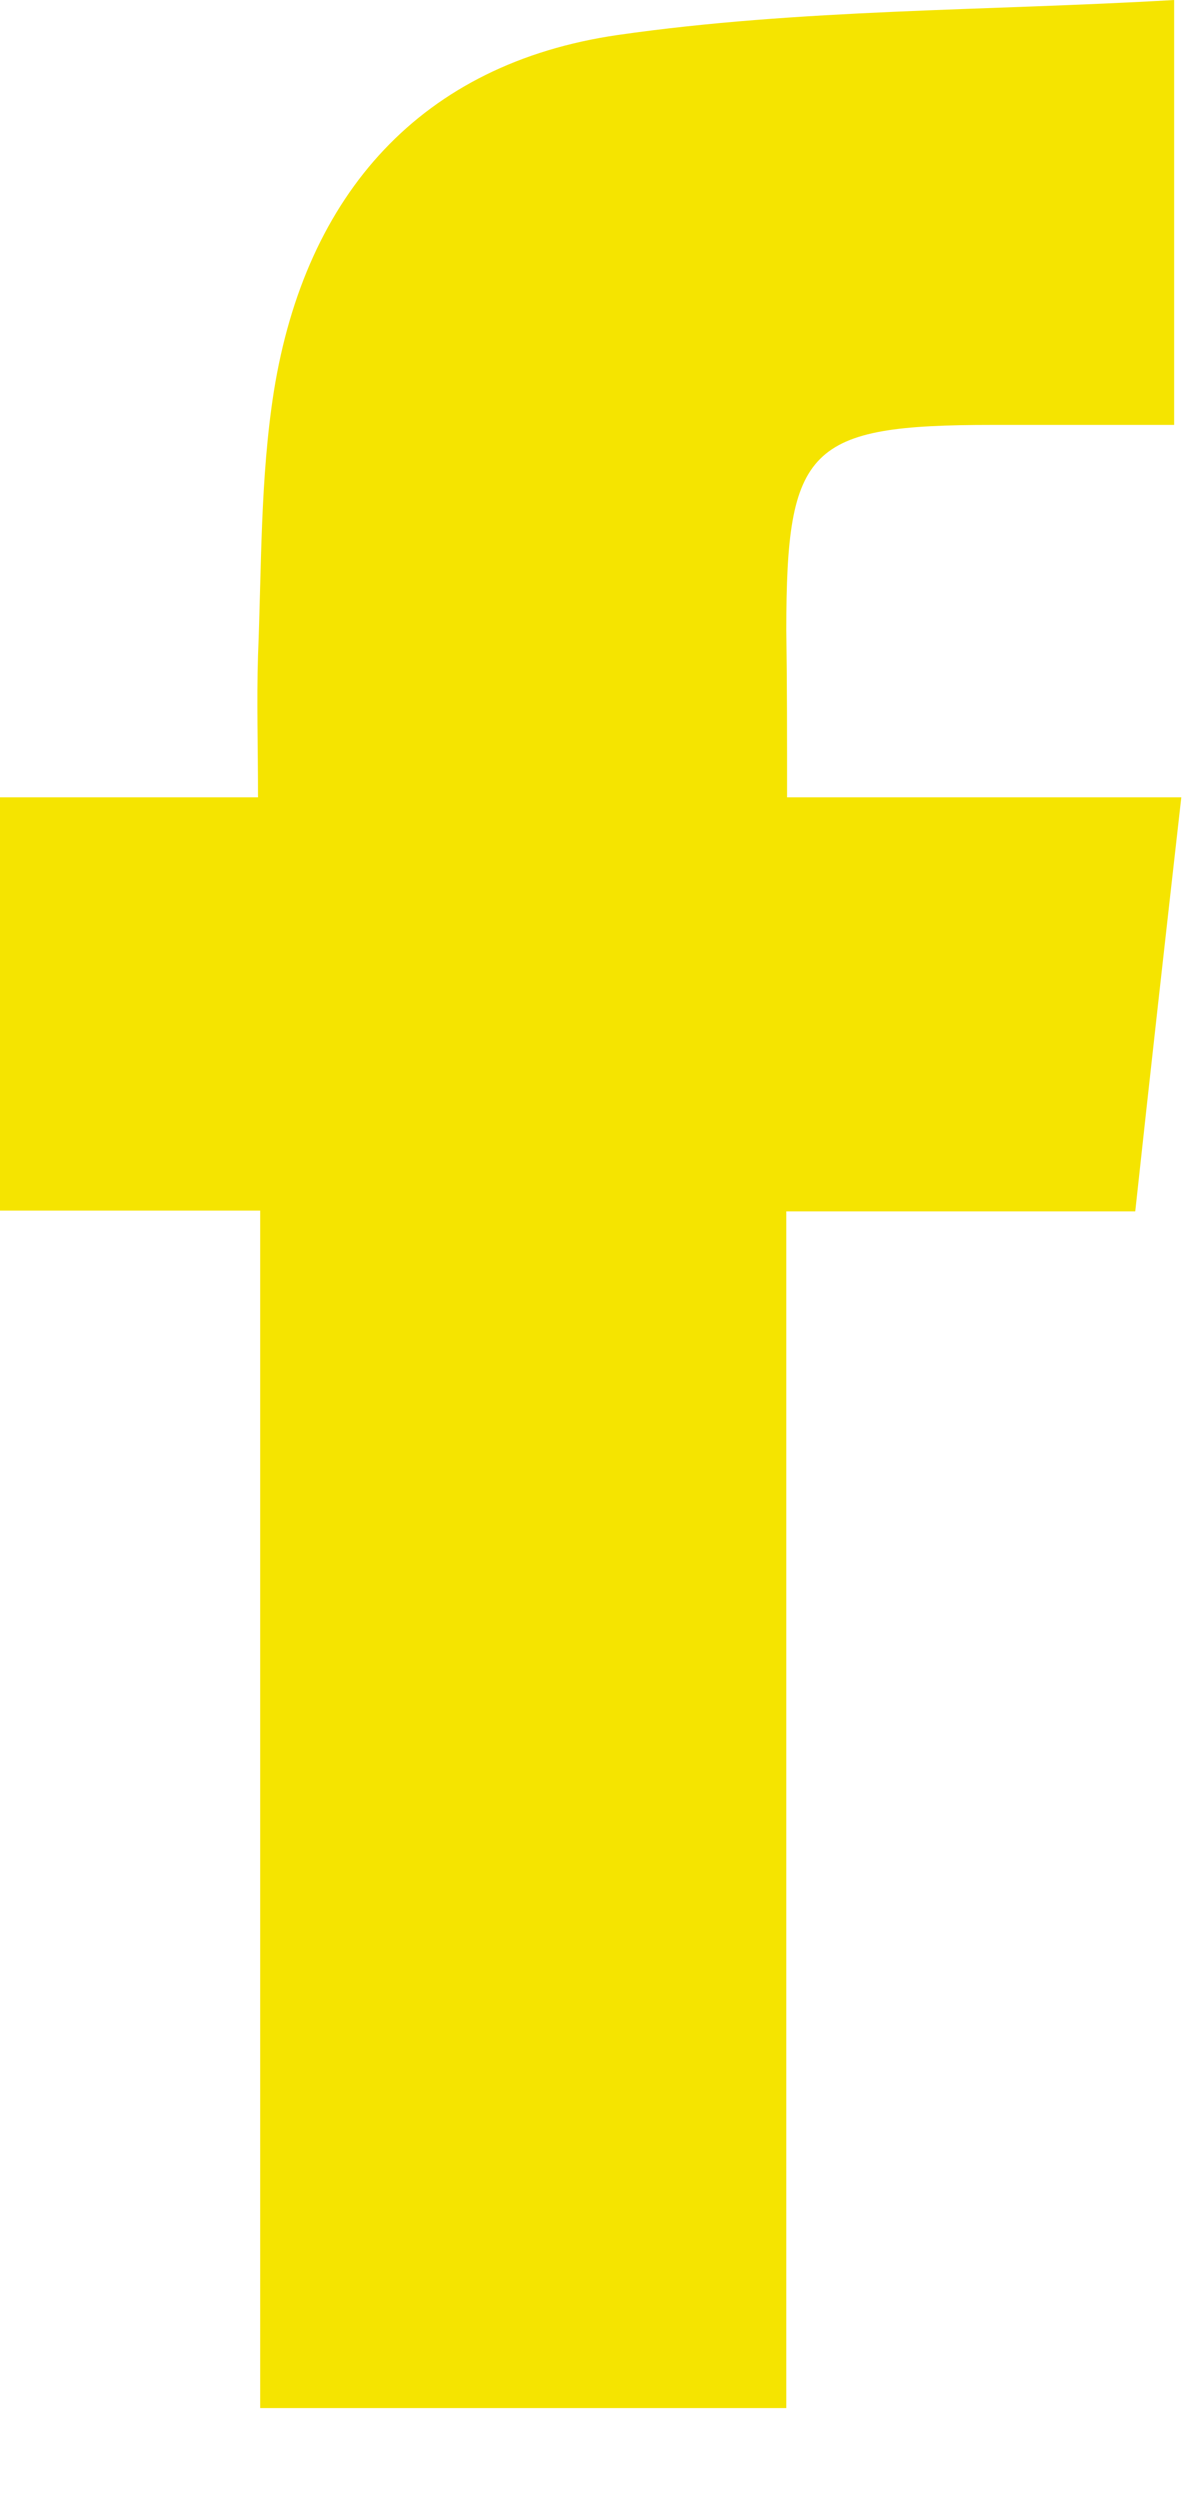 <svg width="11" height="23" viewBox="0 0 11 23" fill="none" xmlns="http://www.w3.org/2000/svg">
<path d="M7.245 7.335C8.479 7.335 9.647 7.335 10.874 7.335C10.728 8.625 10.589 9.861 10.45 11.144C9.368 11.144 8.327 11.144 7.238 11.144C7.238 14.831 7.238 18.479 7.238 22.153C5.613 22.153 4.041 22.153 2.395 22.153C2.395 18.499 2.395 14.845 2.395 11.137C1.559 11.137 0.79 11.137 0 11.137C0 9.854 0 8.625 0 7.335C0.776 7.335 1.546 7.335 2.375 7.335C2.375 6.865 2.362 6.448 2.375 6.032C2.408 5.219 2.395 4.4 2.521 3.6C2.813 1.78 3.881 0.584 5.686 0.322C7.365 0.081 9.076 0.101 10.808 0C10.808 1.37 10.808 2.599 10.808 3.909C10.251 3.909 9.693 3.909 9.136 3.909C7.438 3.909 7.238 4.111 7.238 5.797C7.245 6.287 7.245 6.771 7.245 7.335Z" fill="#F5E400"/>
</svg>

